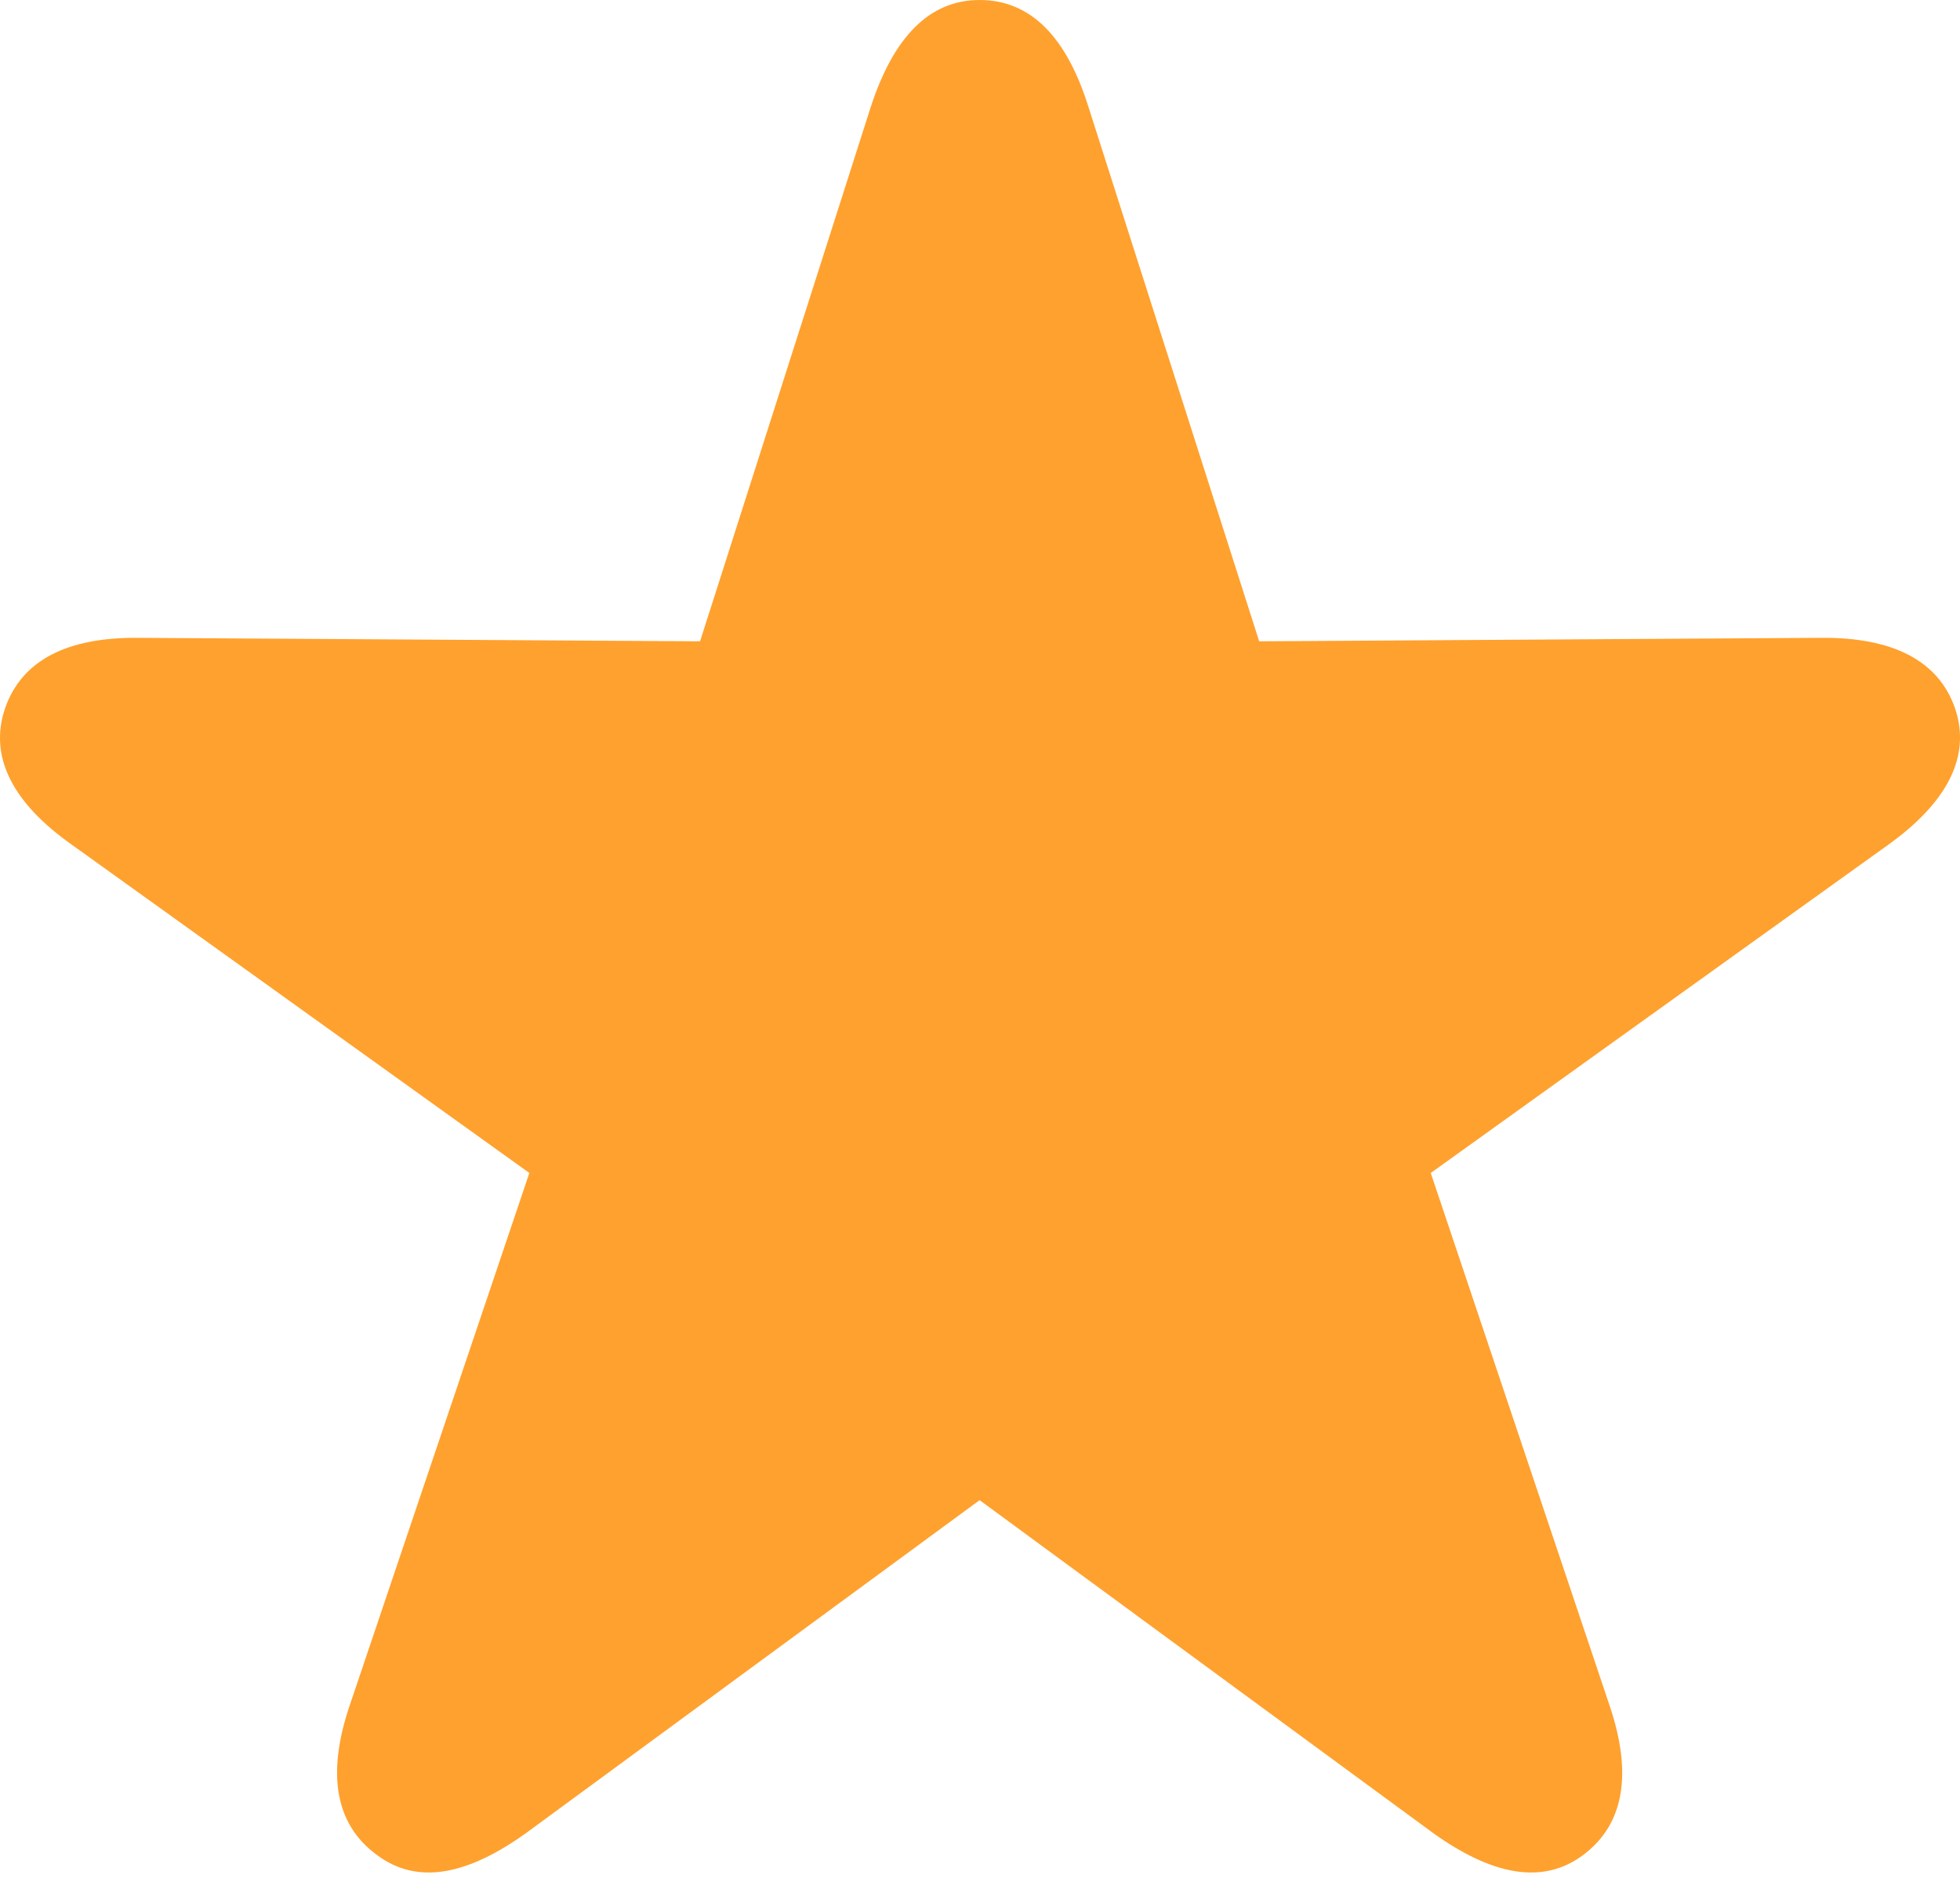 <?xml version="1.0" encoding="UTF-8"?> <svg xmlns="http://www.w3.org/2000/svg" width="75" height="72" viewBox="0 0 75 72" fill="none"> <path d="M14.391 70.942C15.957 72.14 17.89 71.74 20.156 70.109L37.485 57.392L54.814 70.109C57.081 71.74 59.047 72.14 60.613 70.942C62.146 69.776 62.479 67.846 61.58 65.216L54.748 44.875L72.244 32.325C74.477 30.727 75.443 28.962 74.81 27.098C74.177 25.267 72.41 24.369 69.644 24.402L48.183 24.535L41.651 4.095C40.818 1.431 39.451 0 37.485 0C35.552 0 34.186 1.431 33.319 4.095L26.788 24.535L5.326 24.402C2.56 24.369 0.827 25.267 0.194 27.098C-0.439 28.962 0.494 30.727 2.76 32.325L20.256 44.875L13.391 65.216C12.491 67.846 12.824 69.776 14.391 70.942Z" fill="#FFA12E"></path> </svg> 